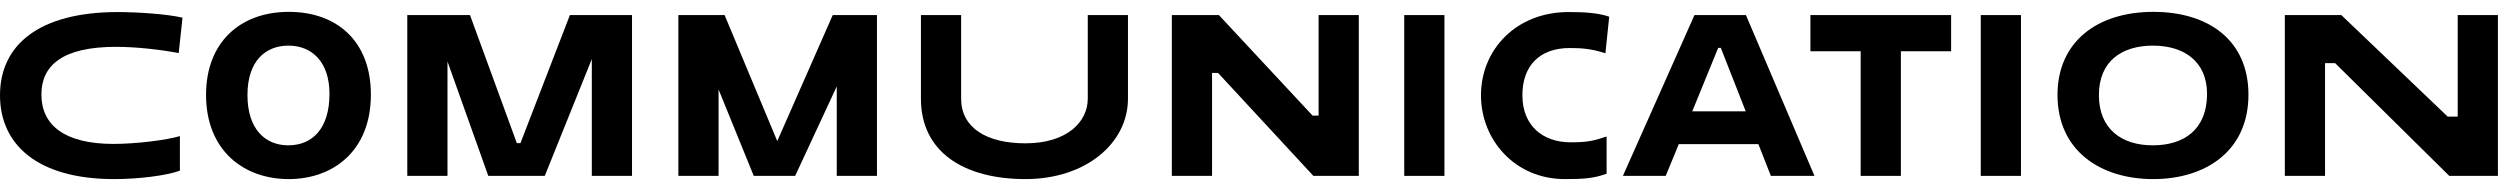 <svg width="199" height="15" viewBox="0 0 199 15" fill="none" xmlns="http://www.w3.org/2000/svg">
<path d="M14.32 10.832C13.296 11.152 10.816 11.456 9.04 11.456C5.12 11.456 3.296 9.952 3.296 7.52C3.296 5.216 4.96 3.728 9.232 3.728C10.864 3.728 12.784 3.952 14.224 4.224L14.528 1.408C13.264 1.104 10.8 0.96 9.376 0.96C3.12 0.96 0 3.568 0 7.584C0 11.504 2.976 14.256 9.088 14.256C11.072 14.256 13.296 13.968 14.32 13.584V10.832Z" fill="black"/>
<path d="M16.402 7.552C16.402 12 19.426 14.256 22.978 14.256C26.498 14.256 29.522 12.032 29.522 7.536C29.522 3.216 26.754 0.944 22.994 0.944C19.122 0.944 16.402 3.36 16.402 7.552ZM19.698 7.568C19.698 4.88 21.106 3.632 22.962 3.632C24.818 3.632 26.226 4.912 26.226 7.472C26.226 10.288 24.818 11.568 22.946 11.568C21.106 11.568 19.698 10.272 19.698 7.568Z" fill="black"/>
<path d="M38.868 14H43.364L47.108 4.704V14H50.308V1.2H45.364L41.428 11.392H41.14L37.412 1.2H32.42V14H35.62V4.896L38.868 14Z" fill="black"/>
<path d="M59.998 14H63.294L66.606 6.88V14H69.806V1.2H66.286L61.87 11.232L57.678 1.2H53.998V14H57.198V7.12L59.998 14Z" fill="black"/>
<path d="M86.586 1.2V7.856C86.586 9.712 84.922 11.408 81.626 11.408C78.49 11.408 76.506 10.144 76.506 7.856V1.2H73.306V7.856C73.306 12.16 76.81 14.256 81.626 14.256C86.442 14.256 89.786 11.392 89.786 7.856V1.2H86.586Z" fill="black"/>
<path d="M104.544 14H108.16V1.2H104.96V9.2H104.479L97.023 1.2H93.279V14H96.48V5.808H96.96L104.544 14Z" fill="black"/>
<path d="M111.778 14H114.978V1.2H111.778V14Z" fill="black"/>
<path d="M127.886 10.864C126.91 11.184 126.462 11.328 125.022 11.328C122.766 11.328 121.182 9.968 121.182 7.584C121.182 5.216 122.574 3.824 124.942 3.824C125.87 3.824 126.67 3.872 127.79 4.24L128.094 1.328C127.102 0.992 125.918 0.96 124.846 0.96C120.686 0.96 117.886 3.952 117.886 7.584C117.886 11.136 120.59 14.256 124.558 14.256C125.998 14.256 126.862 14.208 127.886 13.824V10.864Z" fill="black"/>
<path d="M140.96 14H144.432L138.976 1.2H134.88L129.184 14H132.592L133.632 11.472H139.968L140.96 14ZM136.768 3.808H136.976L138.96 8.864H134.704L136.768 3.808Z" fill="black"/>
<path d="M155.309 4.08V1.2H144.109V4.08H148.109V14H151.309V4.08H155.309Z" fill="black"/>
<path d="M157.669 14H160.869V1.2H157.669V14Z" fill="black"/>
<path d="M163.777 7.552C163.777 12 167.201 14.256 171.393 14.256C175.553 14.256 178.977 12.032 178.977 7.536C178.977 3.216 175.809 0.944 171.409 0.944C166.897 0.944 163.777 3.36 163.777 7.552ZM167.073 7.568C167.073 4.88 168.881 3.632 171.377 3.632C173.873 3.632 175.681 4.912 175.681 7.472C175.681 10.288 173.873 11.568 171.361 11.568C168.881 11.568 167.073 10.272 167.073 7.568Z" fill="black"/>
<path d="M194.961 14H198.833V1.2H195.633V9.28H194.833L186.369 1.2H181.873V14H185.073V5.024H185.873L194.961 14Z" fill="black"/>
</svg>
